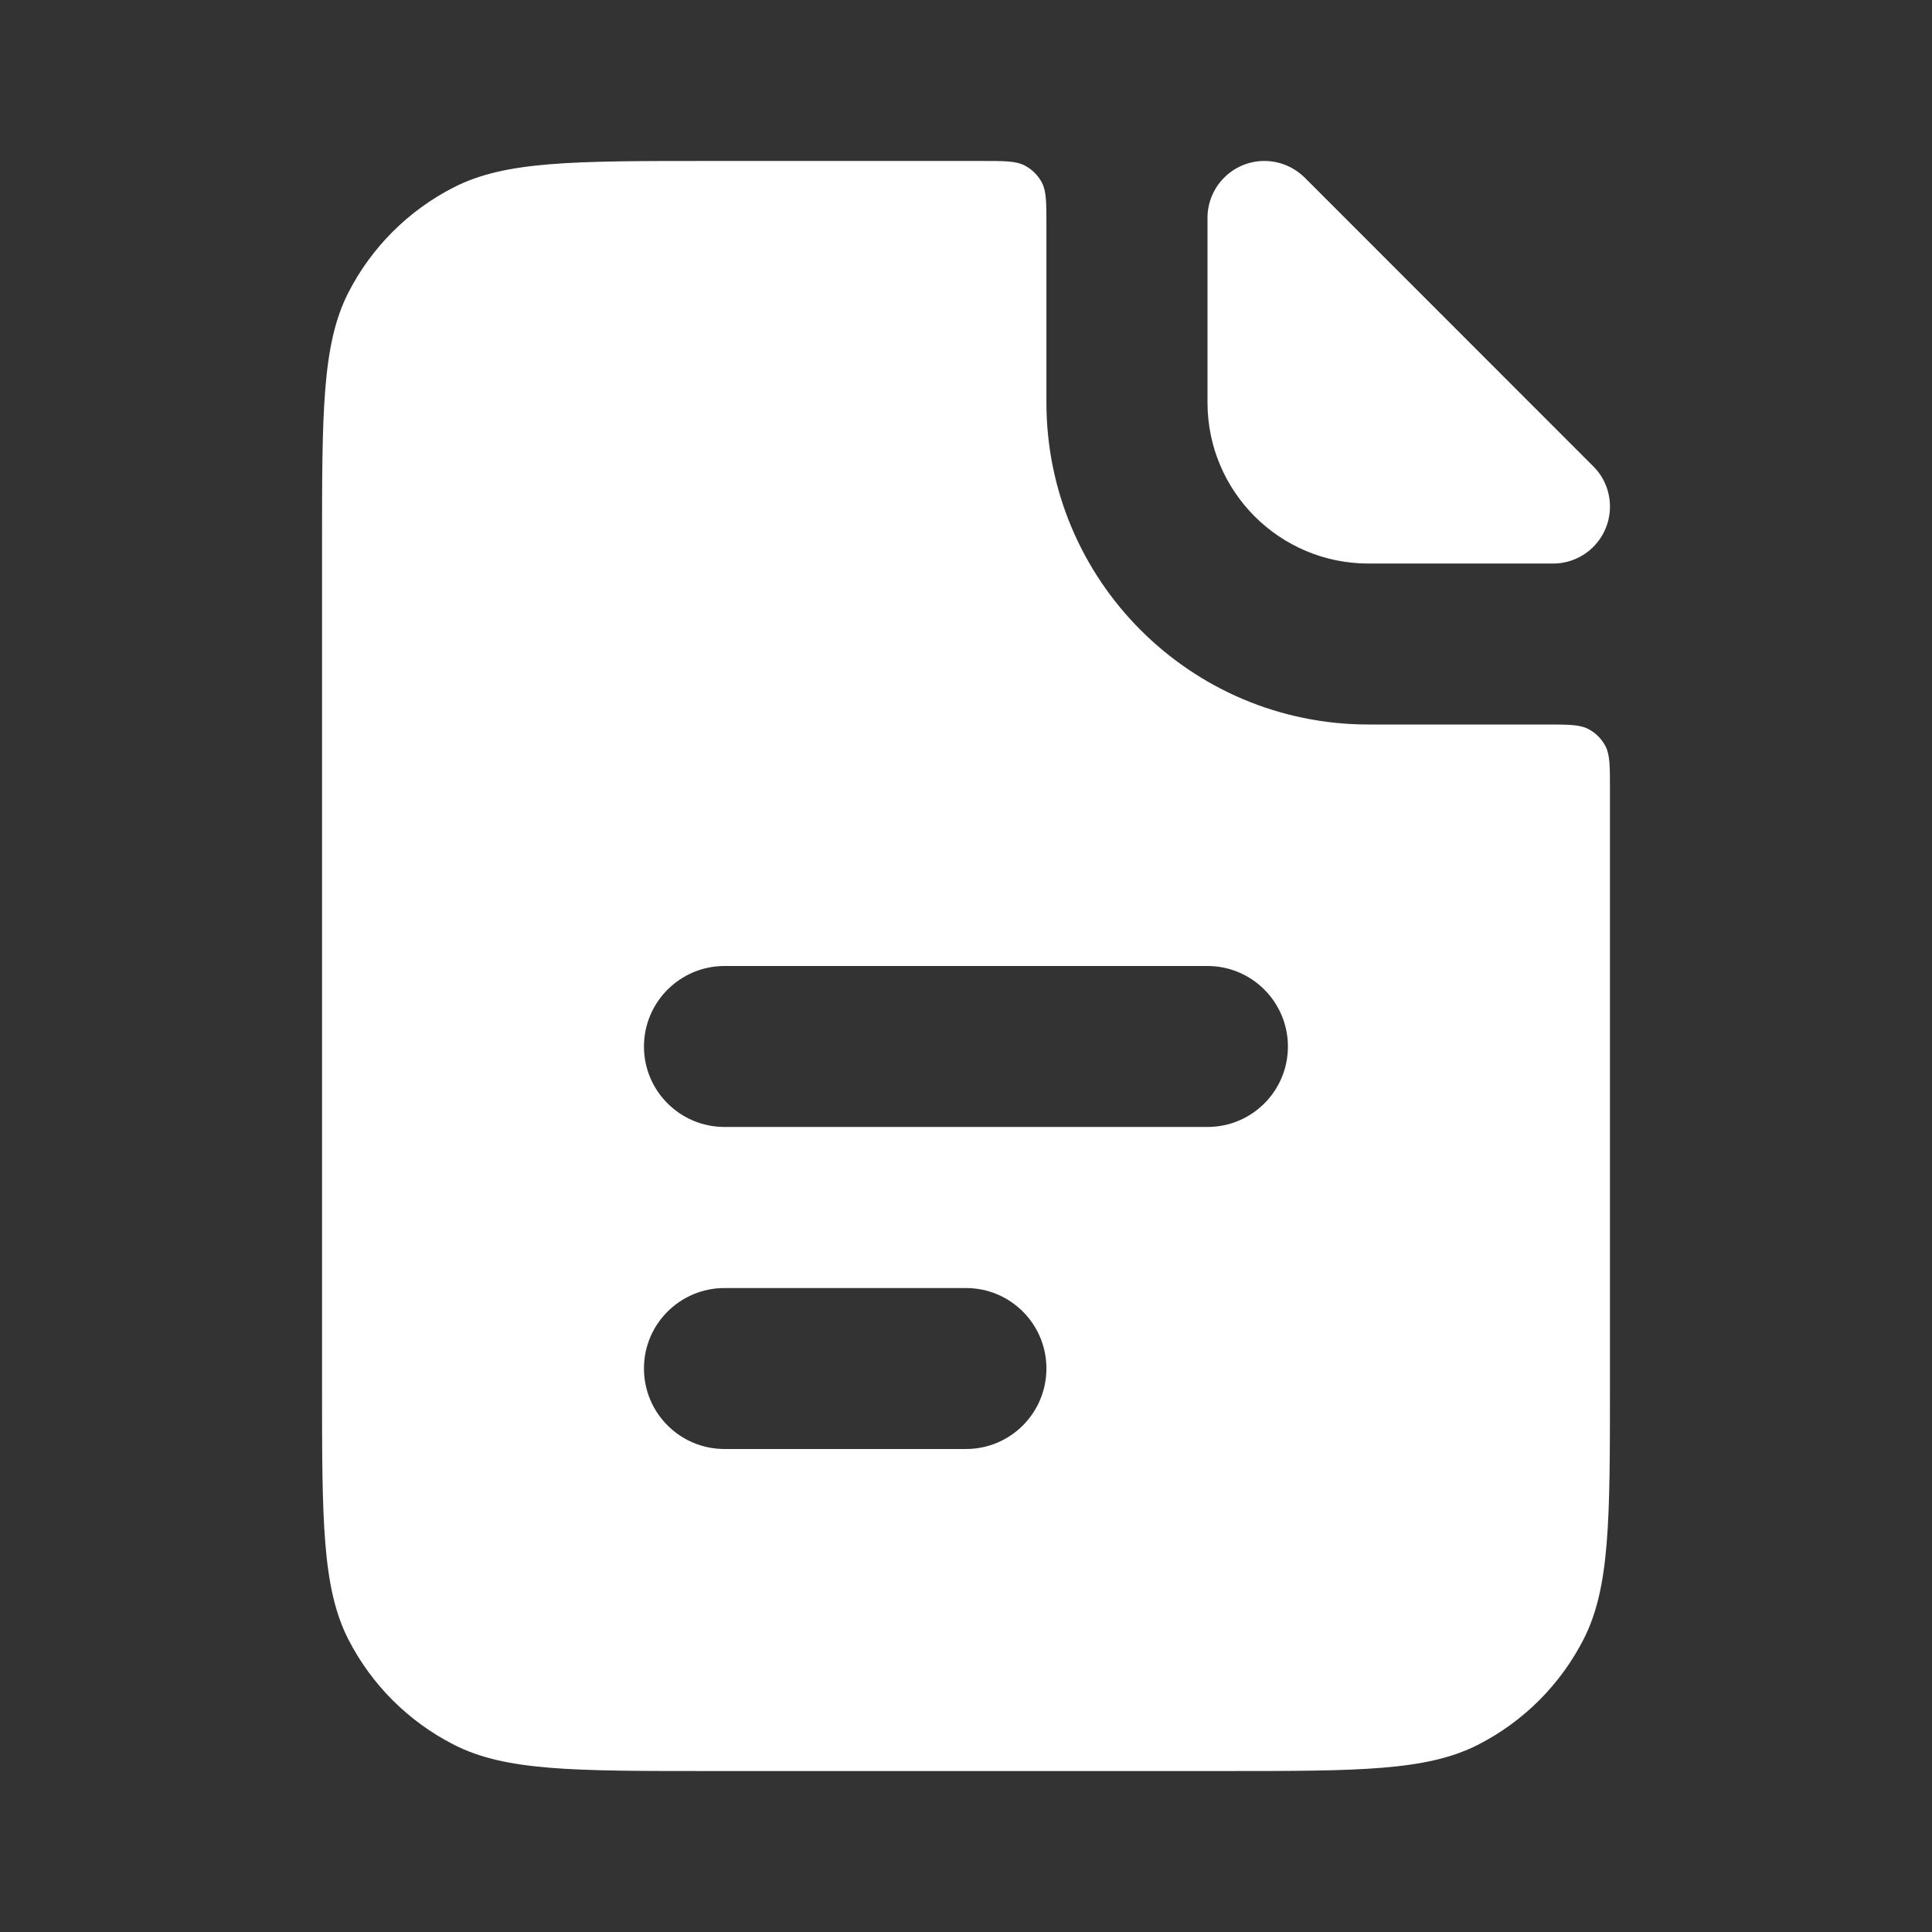 <?xml version="1.0" encoding="utf-8"?><svg width="16" height="16" viewBox="0 0 16 16" fill="none" xmlns="http://www.w3.org/2000/svg">
<rect x="0" y="0" width="16" height="16" fill="#333333" stroke="none"/>
<path fill-rule="evenodd" clip-rule="evenodd" d="M2.884 2.425C2.667 2.853 2.667 3.413 2.667 4.533V11.467C2.667 12.587 2.667 13.147 2.884 13.575C3.076 13.951 3.382 14.257 3.759 14.449C4.186 14.667 4.746 14.667 5.867 14.667H10.133C11.253 14.667 11.813 14.667 12.241 14.449C12.617 14.257 12.923 13.951 13.115 13.575C13.333 13.147 13.333 12.587 13.333 11.467V6.533C13.333 6.347 13.333 6.253 13.297 6.182C13.265 6.119 13.214 6.068 13.151 6.036C13.08 6 12.986 6 12.8 6H11.333C9.86 6 8.666 4.806 8.666 3.333V1.867C8.666 1.68 8.666 1.587 8.63 1.515C8.598 1.453 8.547 1.402 8.485 1.37C8.413 1.333 8.32 1.333 8.133 1.333H5.867C4.746 1.333 4.186 1.333 3.759 1.551C3.382 1.743 3.076 2.049 2.884 2.425ZM5.333 8.667C5.333 8.299 5.632 8 6 8H10C10.368 8 10.666 8.299 10.666 8.667C10.666 9.035 10.368 9.333 10 9.333H6C5.632 9.333 5.333 9.035 5.333 8.667ZM6 10.667C5.632 10.667 5.333 10.965 5.333 11.333C5.333 11.702 5.632 12 6 12H8C8.368 12 8.666 11.702 8.666 11.333C8.666 10.965 8.368 10.667 8 10.667H6Z" fill="white"/>
<path d="M10 1.805C10 1.544 10.211 1.333 10.471 1.333V1.333C10.596 1.333 10.716 1.383 10.805 1.471L13.195 3.862C13.284 3.95 13.333 4.07 13.333 4.195V4.195C13.333 4.456 13.122 4.667 12.862 4.667H11.333C10.597 4.667 10 4.07 10 3.333V1.805Z" fill="white"/>
</svg>
